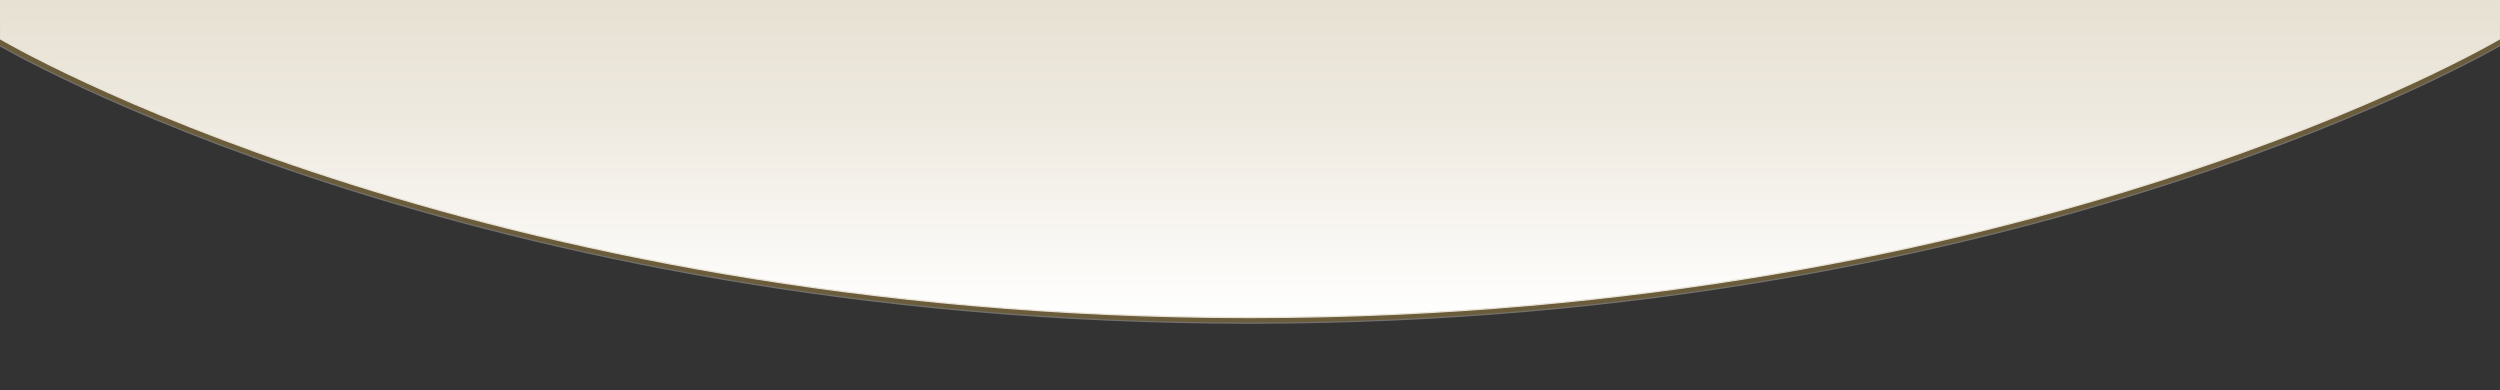 <?xml version="1.0" encoding="utf-8"?>
<!-- Generator: Adobe Illustrator 22.0.1, SVG Export Plug-In . SVG Version: 6.00 Build 0)  -->
<svg version="1.1" id="Ebene_1" xmlns="http://www.w3.org/2000/svg" xmlns:xlink="http://www.w3.org/1999/xlink" x="0px" y="0px"
	 viewBox="0 0 1921 300" style="enable-background:new 0 0 1921 300;" xml:space="preserve">
<rect x="0" y="0" width="1921" height="300" fill="#333333" stroke="none"/>
<style type="text/css">
	.st0{opacity:0.35;}
	.st1{fill:#D5A94B;}
	.st2{fill:none;stroke:#E7E1D3;stroke-miterlimit:10;}
	.st3{fill:url(#SVGID_1_);stroke:#E7E1D3;stroke-miterlimit:10;}
</style>
<g class="st0">
	<g>
		<path class="st1" d="M-2.6,33.7V3.6h1925.8v30.1c0,0-362.7,214.6-962.9,214.6S-2.6,33.7-2.6,33.7z"/>
		<path class="st2" d="M-2.6,33.7V3.6h1925.8v30.1c0,0-362.7,214.6-962.9,214.6S-2.6,33.7-2.6,33.7z"/>
	</g>
</g>
<linearGradient id="SVGID_1_" gradientUnits="userSpaceOnUse" x1="960.482" y1="58" x2="960.482" y2="302" gradientTransform="matrix(1 0 0 -1 0 302)">
	<stop  offset="0" style="stop-color:#FFFFFF"/>
	<stop  offset="0.644" style="stop-color:#EEE9DF"/>
	<stop  offset="1" style="stop-color:#E7E1D3"/>
</linearGradient>
<path class="st3" d="M0.5,30V0h1920v30c0,0-361.6,214-960,214S0.5,30,0.5,30z"/>
</svg>
